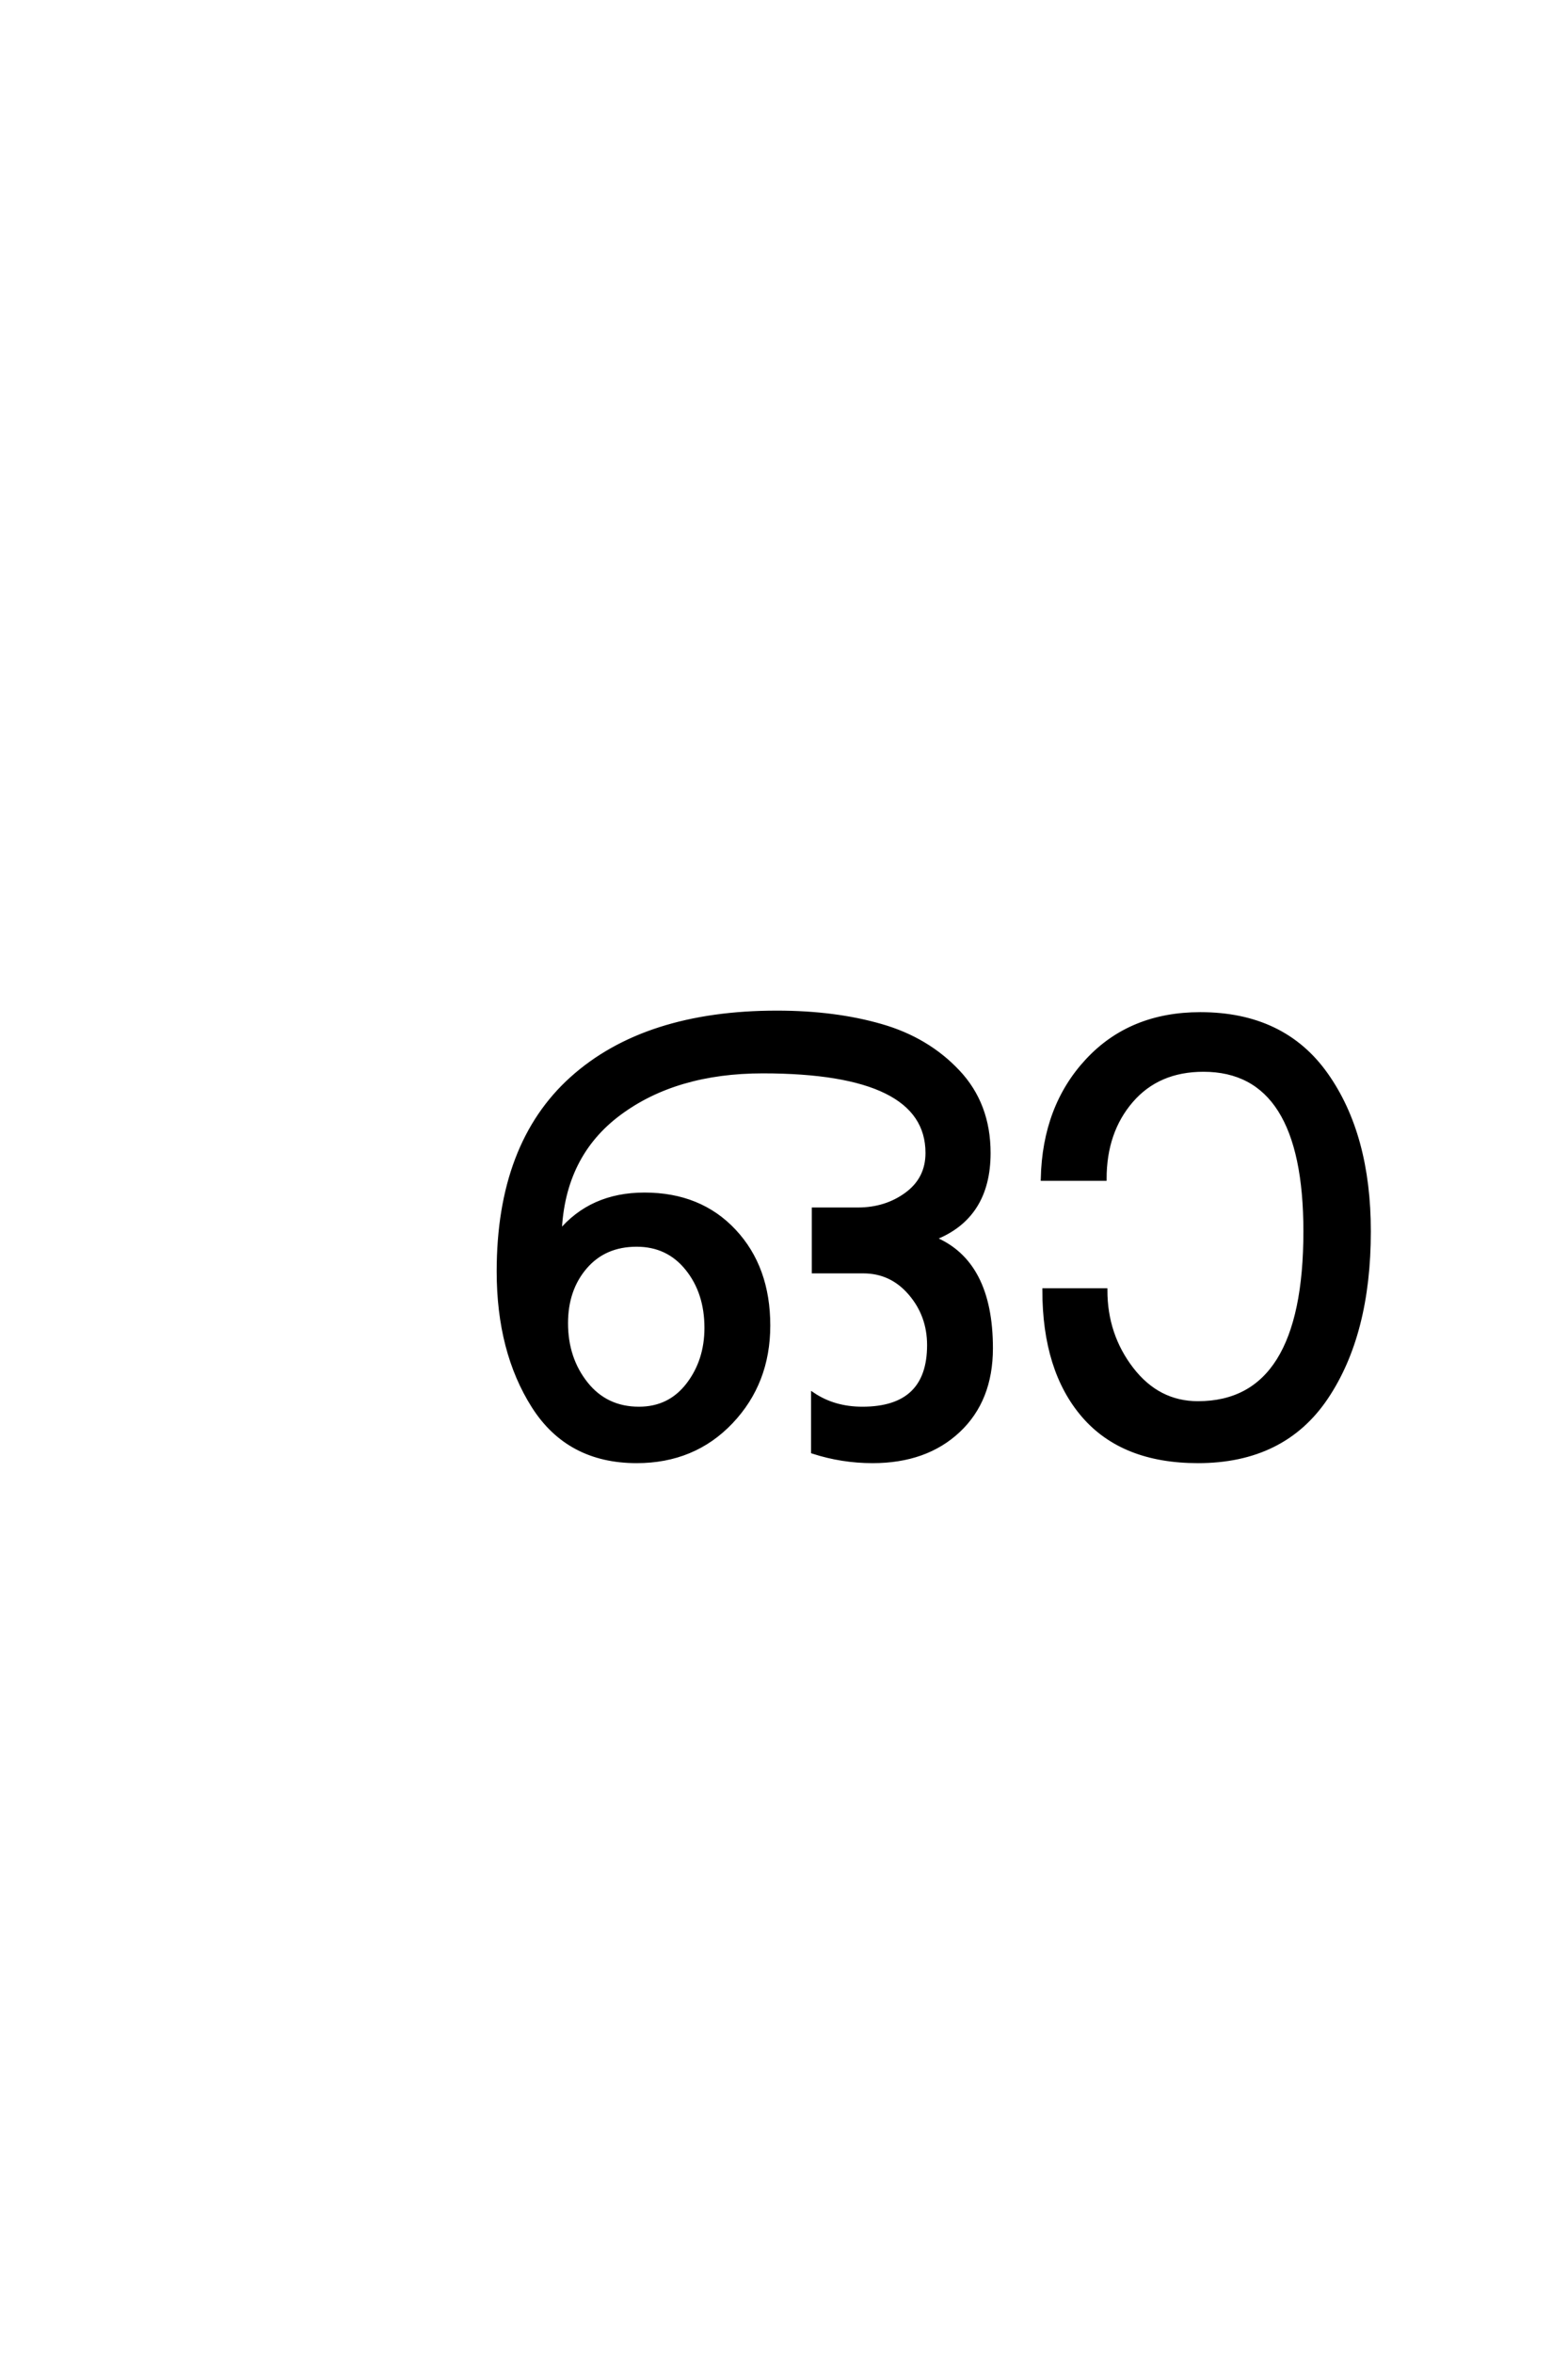<?xml version='1.0' encoding='UTF-8'?>
<!DOCTYPE svg PUBLIC "-//W3C//DTD SVG 1.0//EN"
"http://www.w3.org/TR/2001/REC-SVG-20010904/DTD/svg10.dtd">

<svg xmlns='http://www.w3.org/2000/svg' version='1.0' width='40.0' height='60.0'>

 <g transform='scale(0.1 -0.1) translate(110.0 -370.0)'>
  <path d='M239.203 56
Q239.203 29.797 228.297 13.594
Q217.406 -2.594 195.594 -2.594
Q176.406 -2.594 166.406 9
Q156.406 20.594 156.406 41
L172 41
Q172 29.594 178.703 20.891
Q185.406 12.203 195.594 12.203
Q223 12.203 223 56
Q223 97.203 197 97.203
Q185.406 97.203 178.594 89.297
Q171.797 81.406 171.797 69.406
L156 69.406
Q156.406 87.797 167.406 99.594
Q178.406 111.406 196.203 111.406
Q217.406 111.406 228.297 96
Q239.203 80.594 239.203 56
Q239.203 80.594 239.203 56
M142.797 26.203
Q142.797 13 134.5 5.203
Q126.203 -2.594 112.594 -2.594
Q104.797 -2.594 97.406 -0.203
L97.406 14.406
Q102.797 10.797 110 10.797
Q127 10.797 127 27
Q127 34.594 122.203 40.188
Q117.406 45.797 110.203 45.797
L97.594 45.797
L97.594 61.594
L108.797 61.594
Q116 61.594 121.297 65.5
Q126.594 69.406 126.594 76
Q126.594 96.797 84.594 96.797
Q62.406 96.797 48 86.094
Q33.594 75.406 32.797 55.797
Q40.797 65.406 54.406 65.406
Q68.594 65.406 77.297 56.094
Q86 46.797 86 32
Q86 17.406 76.5 7.406
Q67 -2.594 52.406 -2.594
Q35 -2.594 26.094 11.406
Q17.203 25.406 17.203 45.797
Q17.203 78.203 35.891 95
Q54.594 111.797 88.203 111.797
Q103 111.797 114.797 108.391
Q126.594 105 134.391 96.703
Q142.203 88.406 142.203 76
Q142.203 59.594 128.203 54.203
Q142.797 48.203 142.797 26.203
Q142.797 48.203 142.797 26.203
M70.203 31.406
Q70.203 40.406 65.297 46.5
Q60.406 52.594 52.406 52.594
Q44.203 52.594 39.297 46.891
Q34.406 41.203 34.406 32.594
Q34.406 23.594 39.5 17.188
Q44.594 10.797 53 10.797
Q60.797 10.797 65.5 16.891
Q70.203 23 70.203 31.406
' style='fill: #000000; stroke: #000000'/>
 </g>
</svg>
